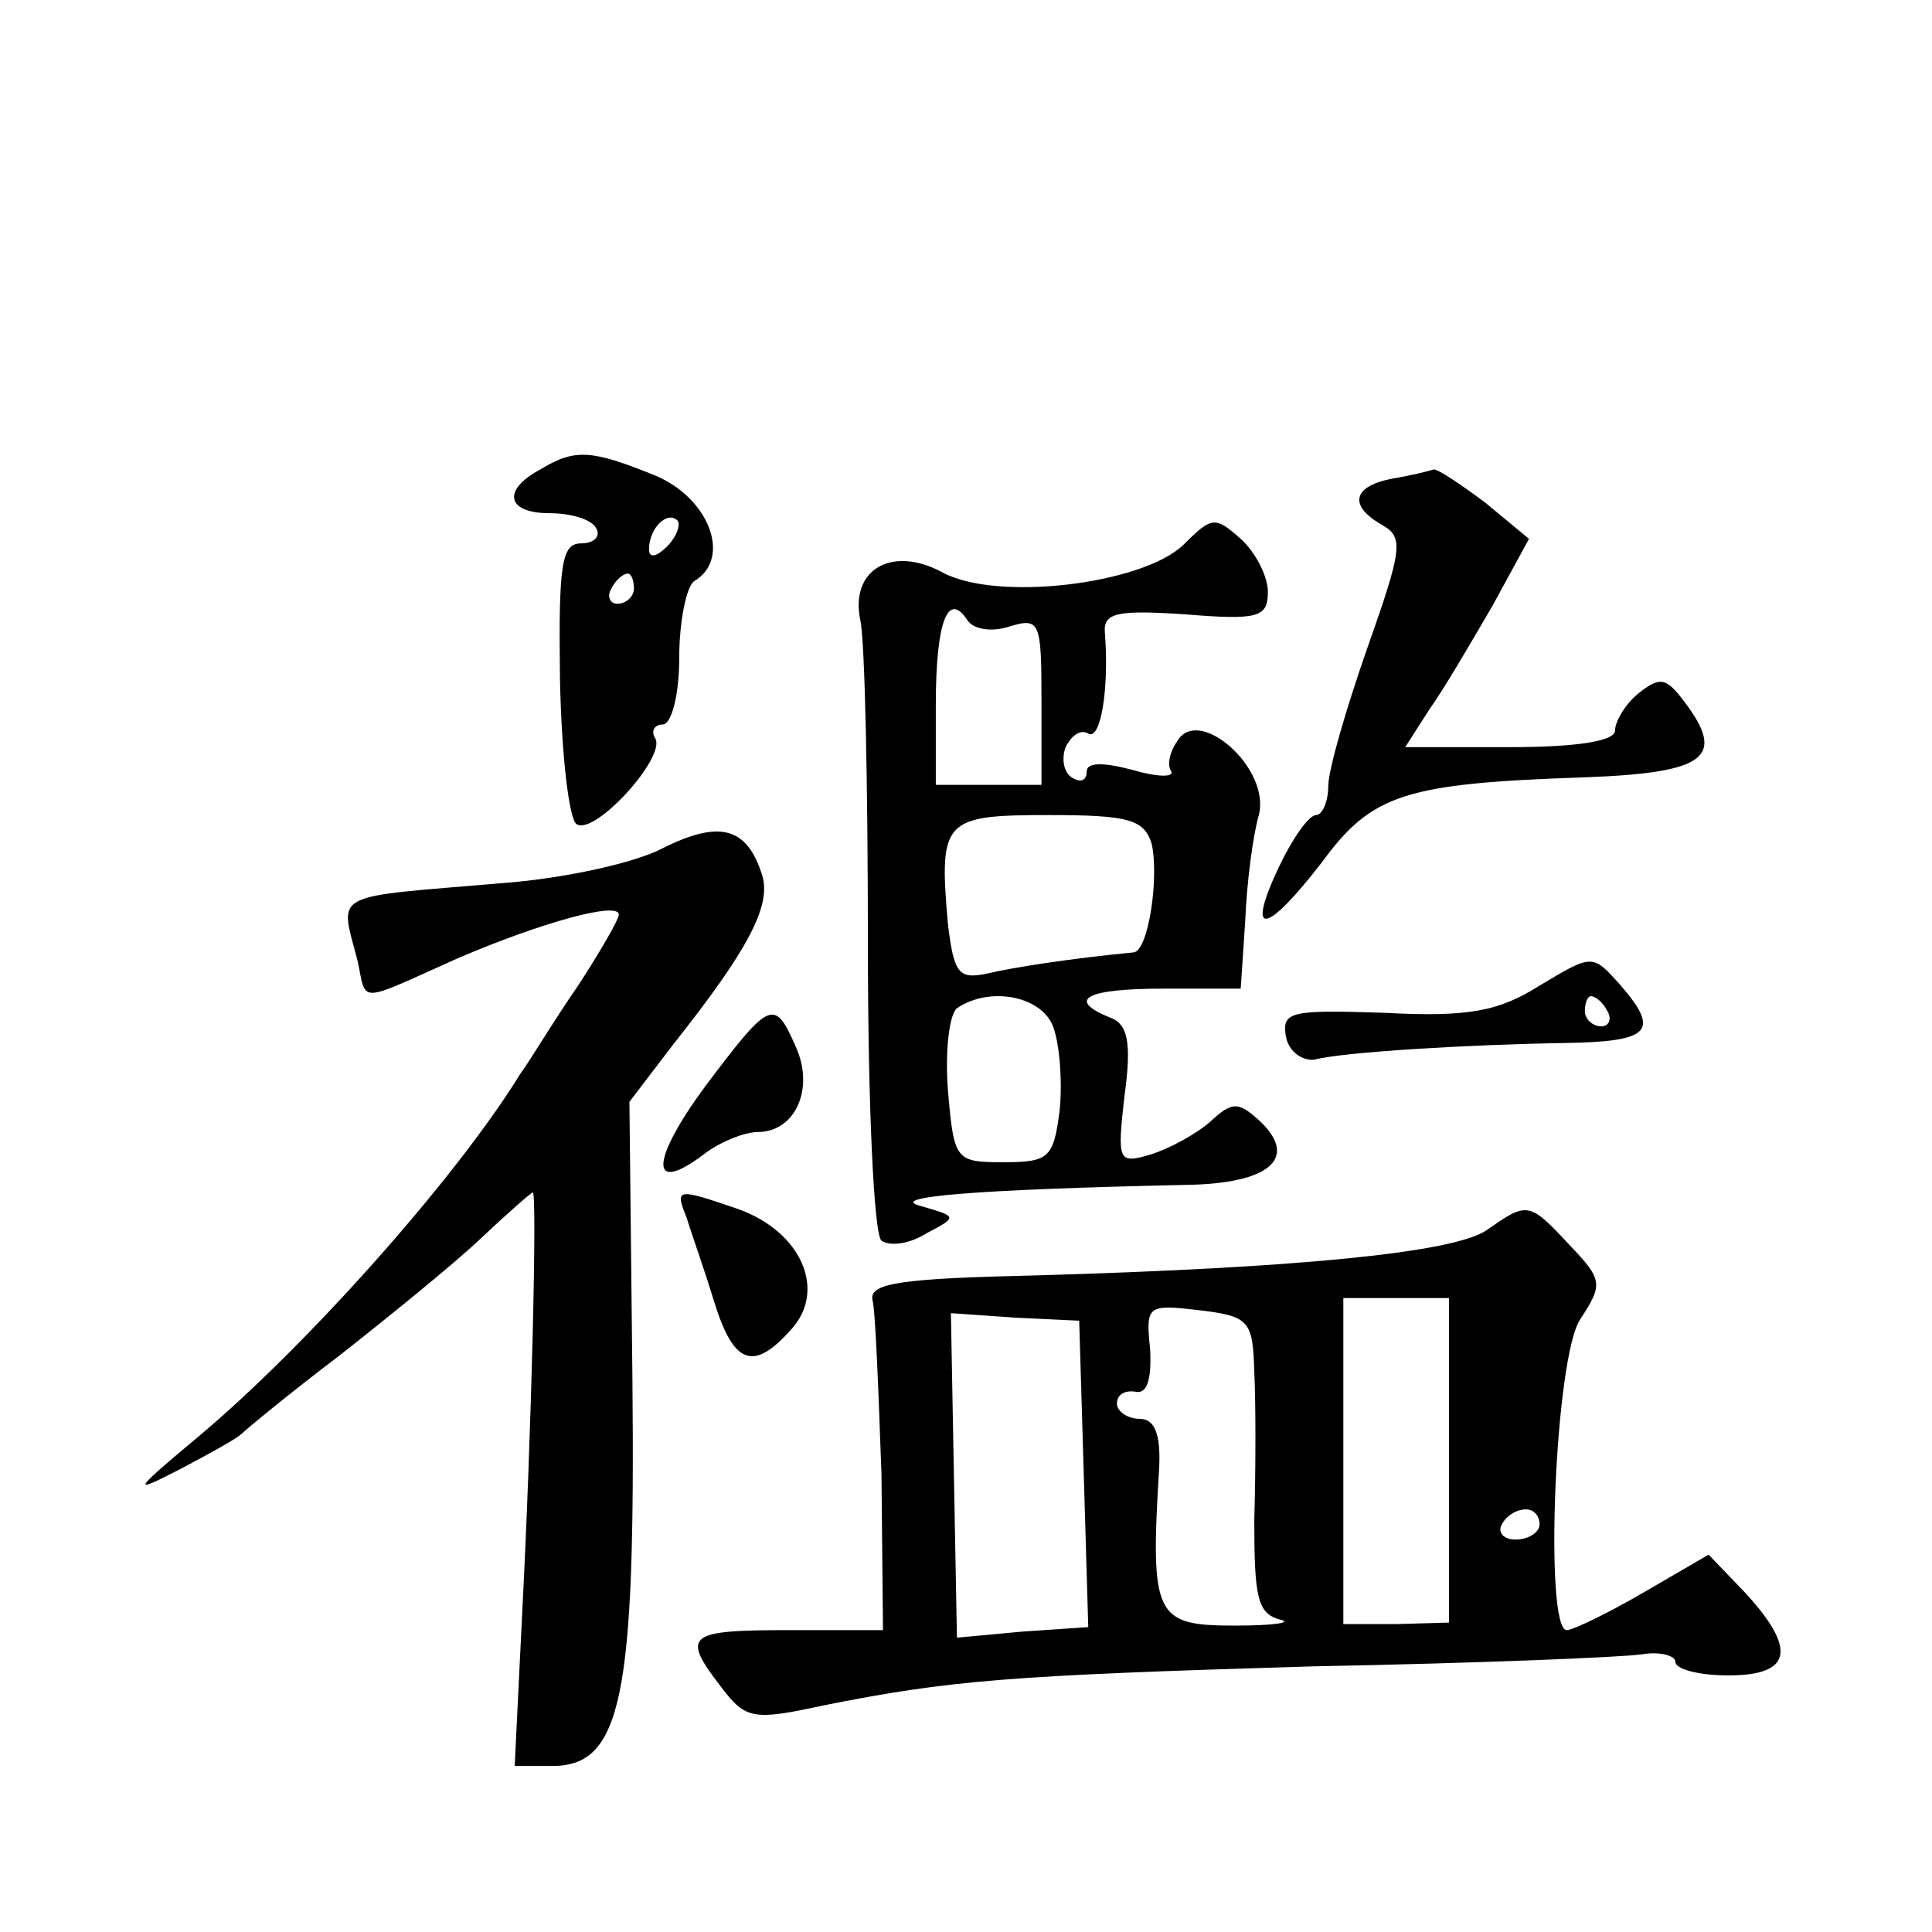<?xml version="1.0" standalone="no"?>
<!DOCTYPE svg PUBLIC "-//W3C//DTD SVG 20010904//EN"
 "http://www.w3.org/TR/2001/REC-SVG-20010904/DTD/svg10.dtd">
<svg version="1.0" xmlns="http://www.w3.org/2000/svg"
 width="128pt" height="128pt" viewBox="0 0 128 128"
 preserveAspectRatio="xMidYMid meet">
<g transform="translate(0,128) scale(0.1,-0.1)"
fill="#0" stroke="none">
<path d="M358 969 c-26 -14 -22 -29 6 -29 14 0 28 -4 31 -10 3 -5 -1 -10 -10 -10
-13 0 -15 -14 -14 -90 1 -50 6 -93 11 -96 12 -8 60 45 52 57 -3 5 0 9 5 9 6 0 11
20 11 44 0 25 5 48 10 51 25 15 10 55 -26 70 -42 17 -53 18 -76 4z m84 -51 c-7
-7 -12 -8 -12 -2 0 14 12 26 19 19 2 -3 -1 -11 -7 -17z m-22 -28 c0 -5 -5 -10 -11
-10 -5 0 -7 5 -4 10 3 6 8 10 11 10 2 0 4 -4 4 -10z M923 963 c-27 -5 -30 -18 -7
-31 14 -8 13 -16 -10 -81 -14 -40 -26 -81 -26 -92 0 -10 -4 -19 -8 -19 -5 0 -16
-16 -25 -35 -22 -47 -8 -44 29 4 33 45 55 52 174 56 80 3 94 13 66 50 -12 16 -16
17 -30 6 -9 -7 -16 -19 -16 -25 0 -7 -25 -11 -70 -11 l-69 0 16 25 c10 14 28 45
42 69 l24 44 -29 24 c-16 12 -31 22 -34 22 -3 -1 -15 -4 -27 -6z M784 919 c-27
-26 -124 -38 -160 -18 -34 18 -61 1 -54 -32 3 -13 5 -109 5 -214 0 -108 4 -193
9 -197 6 -4 19 -2 30 5 21 11 20 11 -4 18 -23 6 36 11 177 14 53 1 73 17 49 41
-15 14 -19 15 -34 1 -9 -8 -27 -18 -40 -22 -21 -6 -22 -5 -17 39 5 36 2 48 -10
52 -29 12 -15 19 36 19 l51 0 3 45 c1 25 5 56 9 70 8 31 -40 73 -54 49 -5 -7 -7
-16 -4 -20 2 -4 -9 -4 -26 1 -19 5 -30 5 -30 -1 0 -6 -4 -8 -10 -4 -5 3 -7 12 -4
20 4 8 10 12 15 9 8 -5 14 29 11 67 -1 13 8 15 53 12 49 -4 55 -2 55 15 0 10 -8
26 -18 35 -17 15 -19 15 -38 -4z m-115 -54 c20 6 21 3 21 -49 l0 -56 -35 0 -35
0 0 53 c0 55 8 76 21 56 4 -6 16 -8 28 -4z m94 -144 c5 -22 -2 -71 -12 -72 -42
-4 -80 -10 -97 -14 -19 -4 -22 0 -26 33 -6 69 -3 72 67 72 53 0 63 -3 68 -19z m-65
-122 c4 -11 6 -36 4 -55 -4 -31 -7 -34 -37 -34 -32 0 -33 1 -37 48 -2 26 1 50 6
54 22 15 57 8 64 -13z M439 718 c-19 -10 -66 -20 -105 -23 -117 -10 -109 -5 -97
-52 6 -28 -1 -28 66 2 56 24 107 38 107 29 0 -3 -12 -24 -27 -47 -16 -23 -32 -50
-38 -58 -43 -70 -143 -182 -215 -242 -43 -36 -43 -37 -10 -20 19 10 37 20 40 23
3 3 32 27 65 52 33 26 75 60 93 77 18 17 34 31 35 31 3 0 -1 -163 -7 -278 l-5 -102
25 0 c46 0 55 46 53 256 l-2 184 29 38 c50 63 65 92 59 112 -10 32 -28 37 -66 18z
M1020 627 c-27 -17 -47 -21 -103 -18 -62 2 -68 1 -65 -16 2 -10 11 -16 19 -15 19
5 102 10 167 11 56 1 62 8 35 39 -18 20 -18 20 -53 -1z m45 -17 c3 -5 1 -10 -4
-10 -6 0 -11 5 -11 10 0 6 2 10 4 10 3 0 8 -4 11 -10z M467 560 c-36 -49 -37 -72
-1 -45 10 8 27 15 36 15 25 0 38 29 25 57 -14 32 -17 30 -60 -27z M455 473 c3 -10
12 -35 18 -55 13 -42 26 -47 51 -19 24 26 7 65 -35 80 -41 14 -42 14 -34 -6z M985
465 c-22 -15 -125 -25 -299 -30 -88 -2 -110 -5 -108 -16 2 -7 4 -60 6 -116 l1 -103
-62 0 c-68 0 -72 -3 -45 -38 16 -21 21 -22 67 -12 85 17 124 20 325 26 107 2 205
6 218 8 12 2 22 -1 22 -5 0 -5 16 -9 35 -9 42 0 46 17 11 55 l-24 25 -43 -25 c-24
-14 -47 -25 -51 -25 -15 0 -8 181 9 206 15 23 15 26 -7 49 -27 29 -28 29 -55 10z
m-154 -94 c1 -20 1 -64 0 -98 0 -51 2 -62 17 -66 9 -2 -4 -4 -30 -4 -53 0 -56 6
-50 105 1 22 -3 32 -13 32 -8 0 -15 5 -15 10 0 6 5 9 12 8 8 -2 11 8 10 28 -3 29
-2 30 32 26 34 -4 36 -7 37 -41z m129 -59 l0 -107 -35 -1 -35 0 0 108 0 108 35
0 35 0 0 -108z m-242 -8 l3 -102 -44 -3 -43 -4 -2 107 -2 108 43 -3 42 -2 3 -101z
m302 -34 c0 -5 -7 -10 -16 -10 -8 0 -12 5 -9 10 3 6 10 10 16 10 5 0 9 -4 9 -10z"/>
</g>
</svg>
